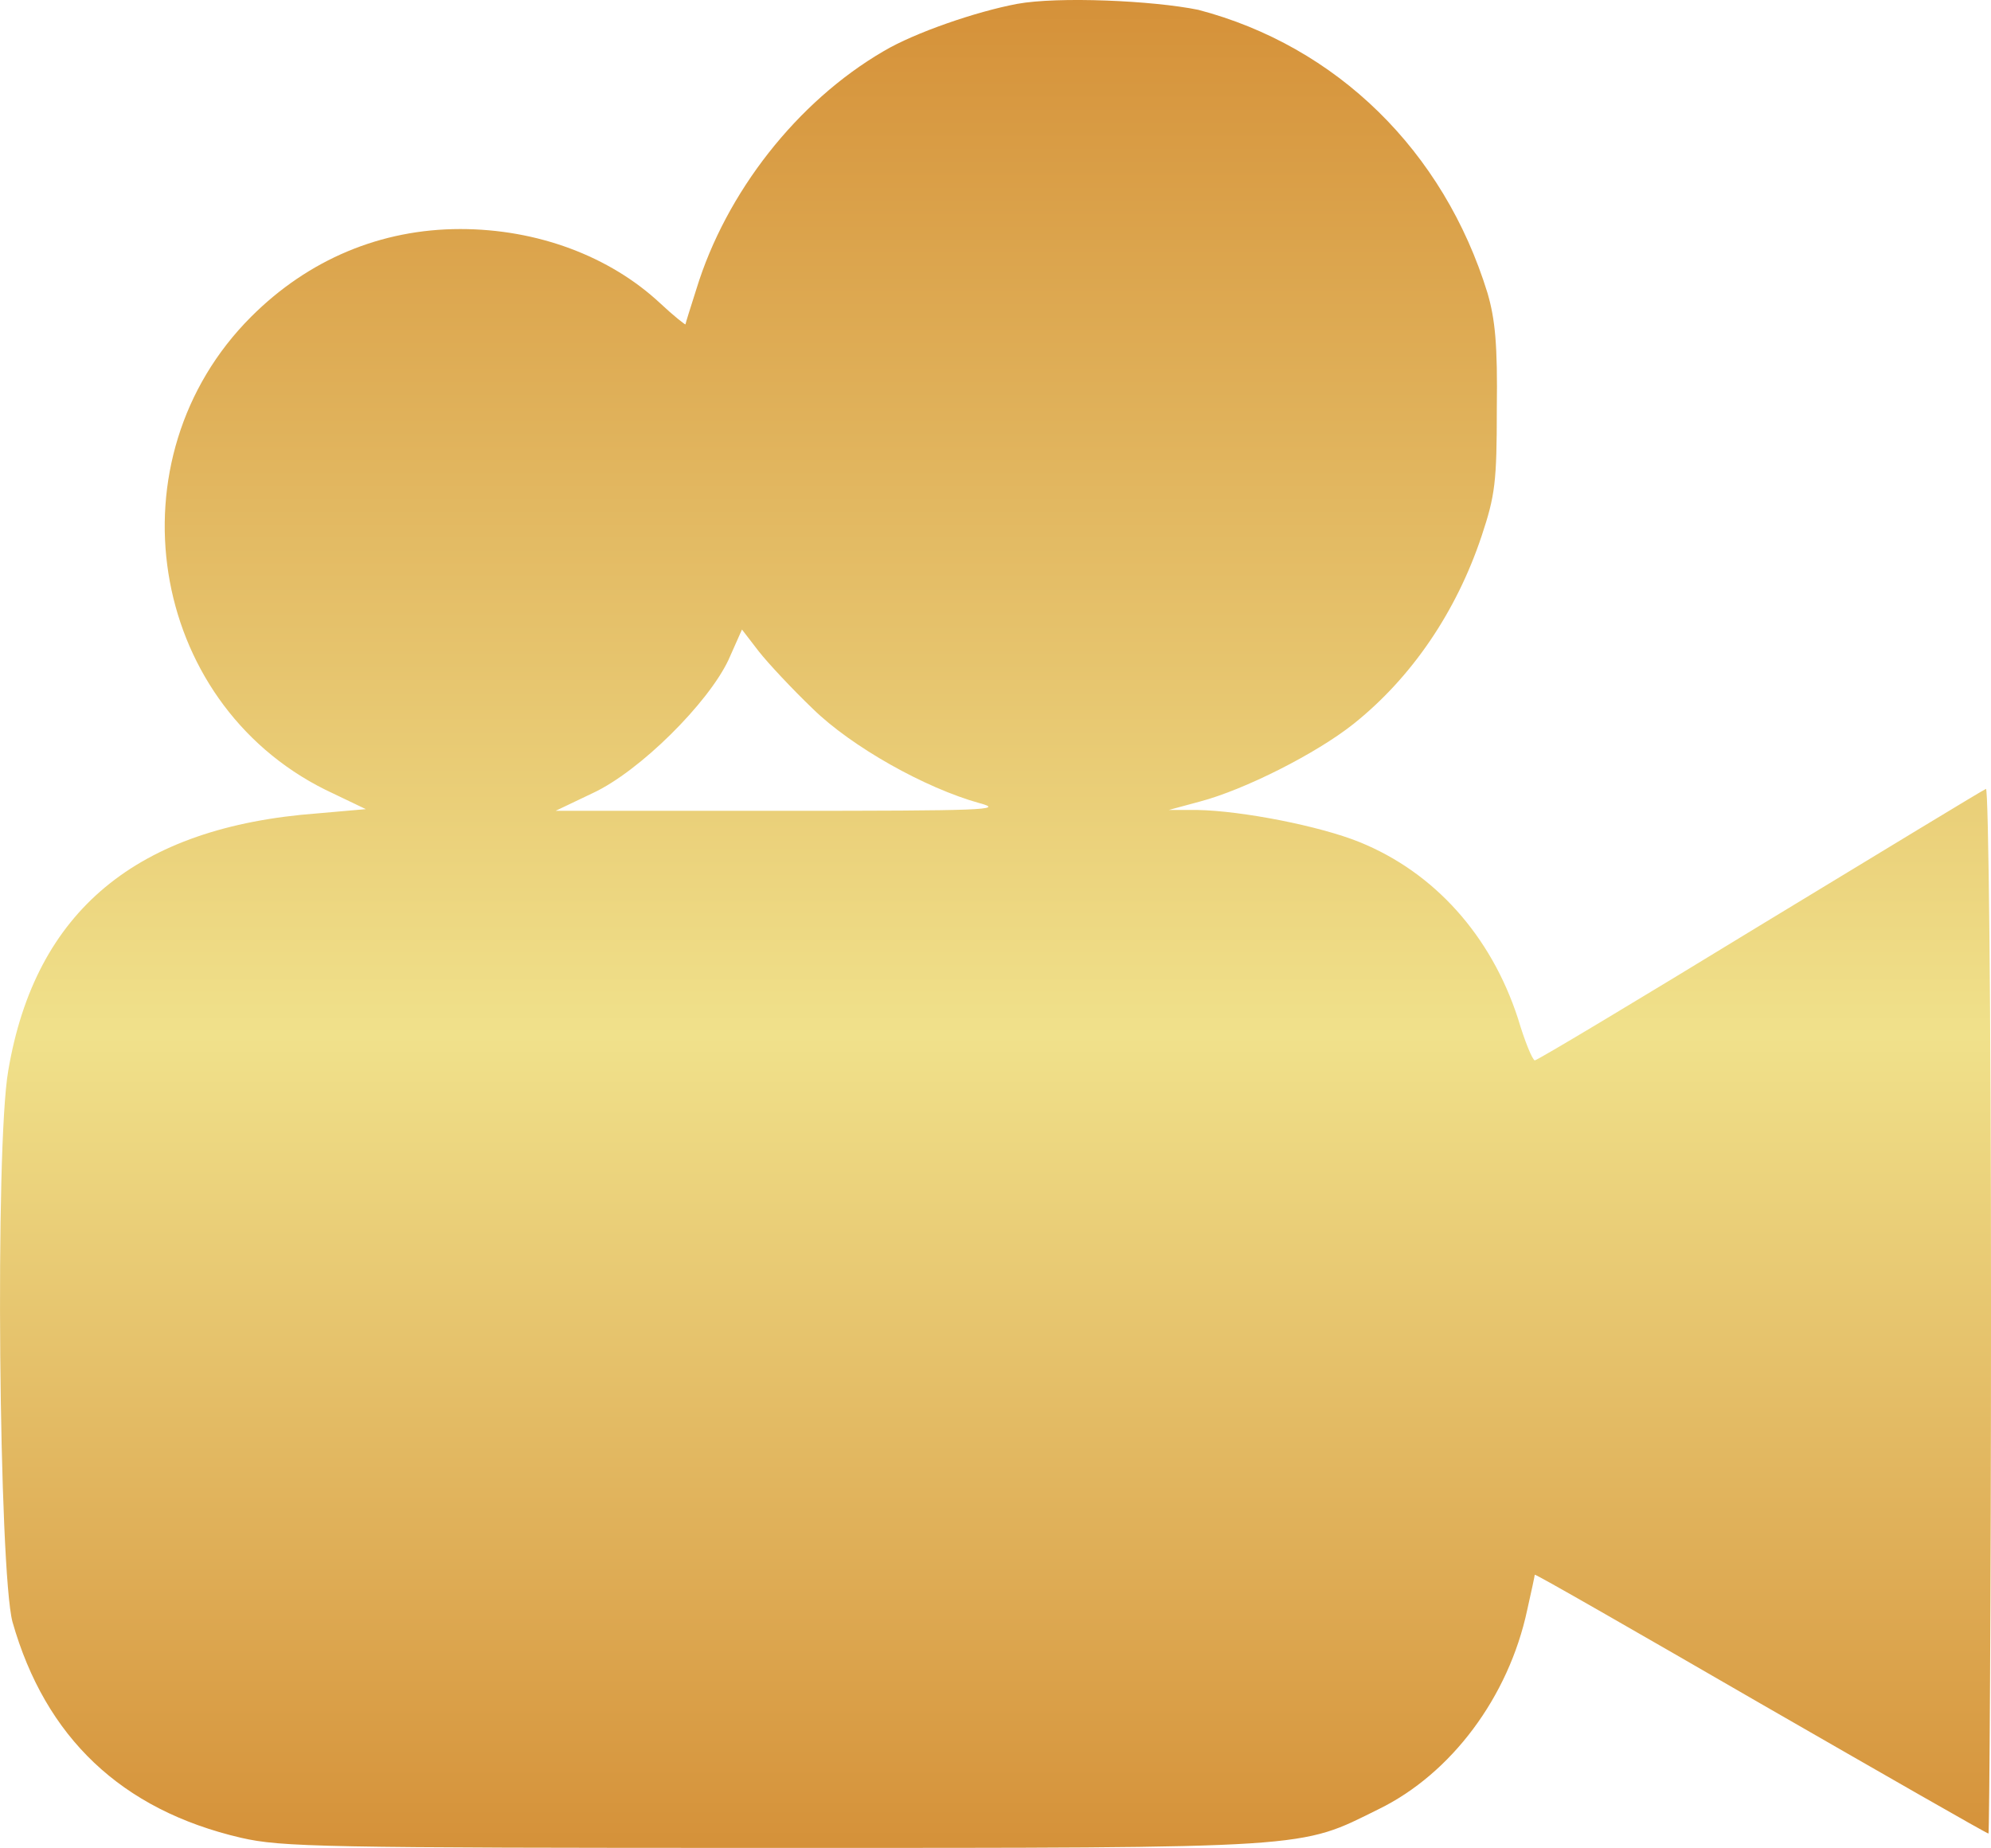 <?xml version="1.0" encoding="UTF-8"?> <svg xmlns="http://www.w3.org/2000/svg" xmlns:xlink="http://www.w3.org/1999/xlink" xml:space="preserve" width="34.041mm" height="31.602mm" version="1.1" style="shape-rendering:geometricPrecision; text-rendering:geometricPrecision; image-rendering:optimizeQuality; fill-rule:evenodd; clip-rule:evenodd" viewBox="0 0 1803.5 1674.29"> <defs> <style type="text/css"> .fil0 {fill:url(#id0)} </style> <linearGradient id="id0" gradientUnits="userSpaceOnUse" x1="901.76" y1="1674.28" x2="901.76" y2="0.01"> <stop offset="0" style="stop-opacity:1; stop-color:#D59139"></stop> <stop offset="0.439" style="stop-opacity:1; stop-color:#F0E18B"></stop> <stop offset="1" style="stop-opacity:1; stop-color:#D59139"></stop> </linearGradient> </defs> <g id="Слой_x0020_1">  <g id="_2381695418432"> <g> <g> <g> <path class="fil0" d="M921.15 3.56c-36.67,6.88 -92.44,25.98 -120.7,42.78 -78.69,45.83 -142.86,128.34 -169.6,215.43 -5.35,16.81 -9.93,31.32 -9.93,32.09 0,0.76 -10.7,-7.64 -22.92,-19.1 -45.84,-42.78 -111.53,-67.23 -181.05,-67.23 -71.81,0 -137.51,27.5 -189.46,79.45 -128.34,128.35 -93.97,348.36 67.23,428.57l36.67 17.57 -43.54 3.82c-164.25,12.22 -255.92,88.62 -280.36,233 -12.22,69.52 -8.4,453.78 3.82,499.61 29.79,104.66 98.54,170.36 207.03,195.57 36.67,8.4 72.57,9.17 482.81,9.17 491.98,0 475.17,0.76 547.75,-35.14 65.7,-32.09 117.64,-101.61 134.45,-180.29 3.82,-16.81 6.88,-31.32 6.88,-32.09 0.76,-0.77 92.44,51.95 204.74,116.88 111.53,64.17 204.73,117.64 206.26,117.64 0.76,0 2.29,-213.9 2.29,-474.4 0,-273.49 -2.29,-473.64 -4.58,-472.11 -2.29,0.76 -93.97,56.53 -204.74,123.76 -110,67.23 -201.68,122.23 -203.97,122.23 -2.29,-0.77 -9.17,-17.57 -15.28,-38.2 -24.45,-74.87 -75.63,-132.16 -143.62,-159.66 -35.9,-14.52 -106.18,-28.27 -146.68,-29.03l-25.97 0 28.27 -7.64c40.49,-10.7 105.42,-43.54 139.04,-70.28 52.71,-42.02 93.2,-101.61 116.12,-170.36 12.22,-36.67 13.75,-48.89 13.75,-115.35 0.76,-58.06 -1.53,-80.98 -8.41,-104.66 -39.72,-129.11 -136.74,-223.83 -262.03,-256.69 -41.26,-8.4 -126.82,-12.22 -164.25,-5.35zm-184.87 638.65c35.14,34.38 101.6,71.81 151.26,85.56 22.91,6.11 3.82,6.88 -179.52,6.88l-204.74 0 33.61 -16.04c42.78,-19.86 104.66,-81.74 122.99,-120.71l12.22 -27.5 15.28 19.86c8.4,10.7 30.56,34.38 48.9,51.95z"></path> </g> </g> </g> </g> </g> </svg> 